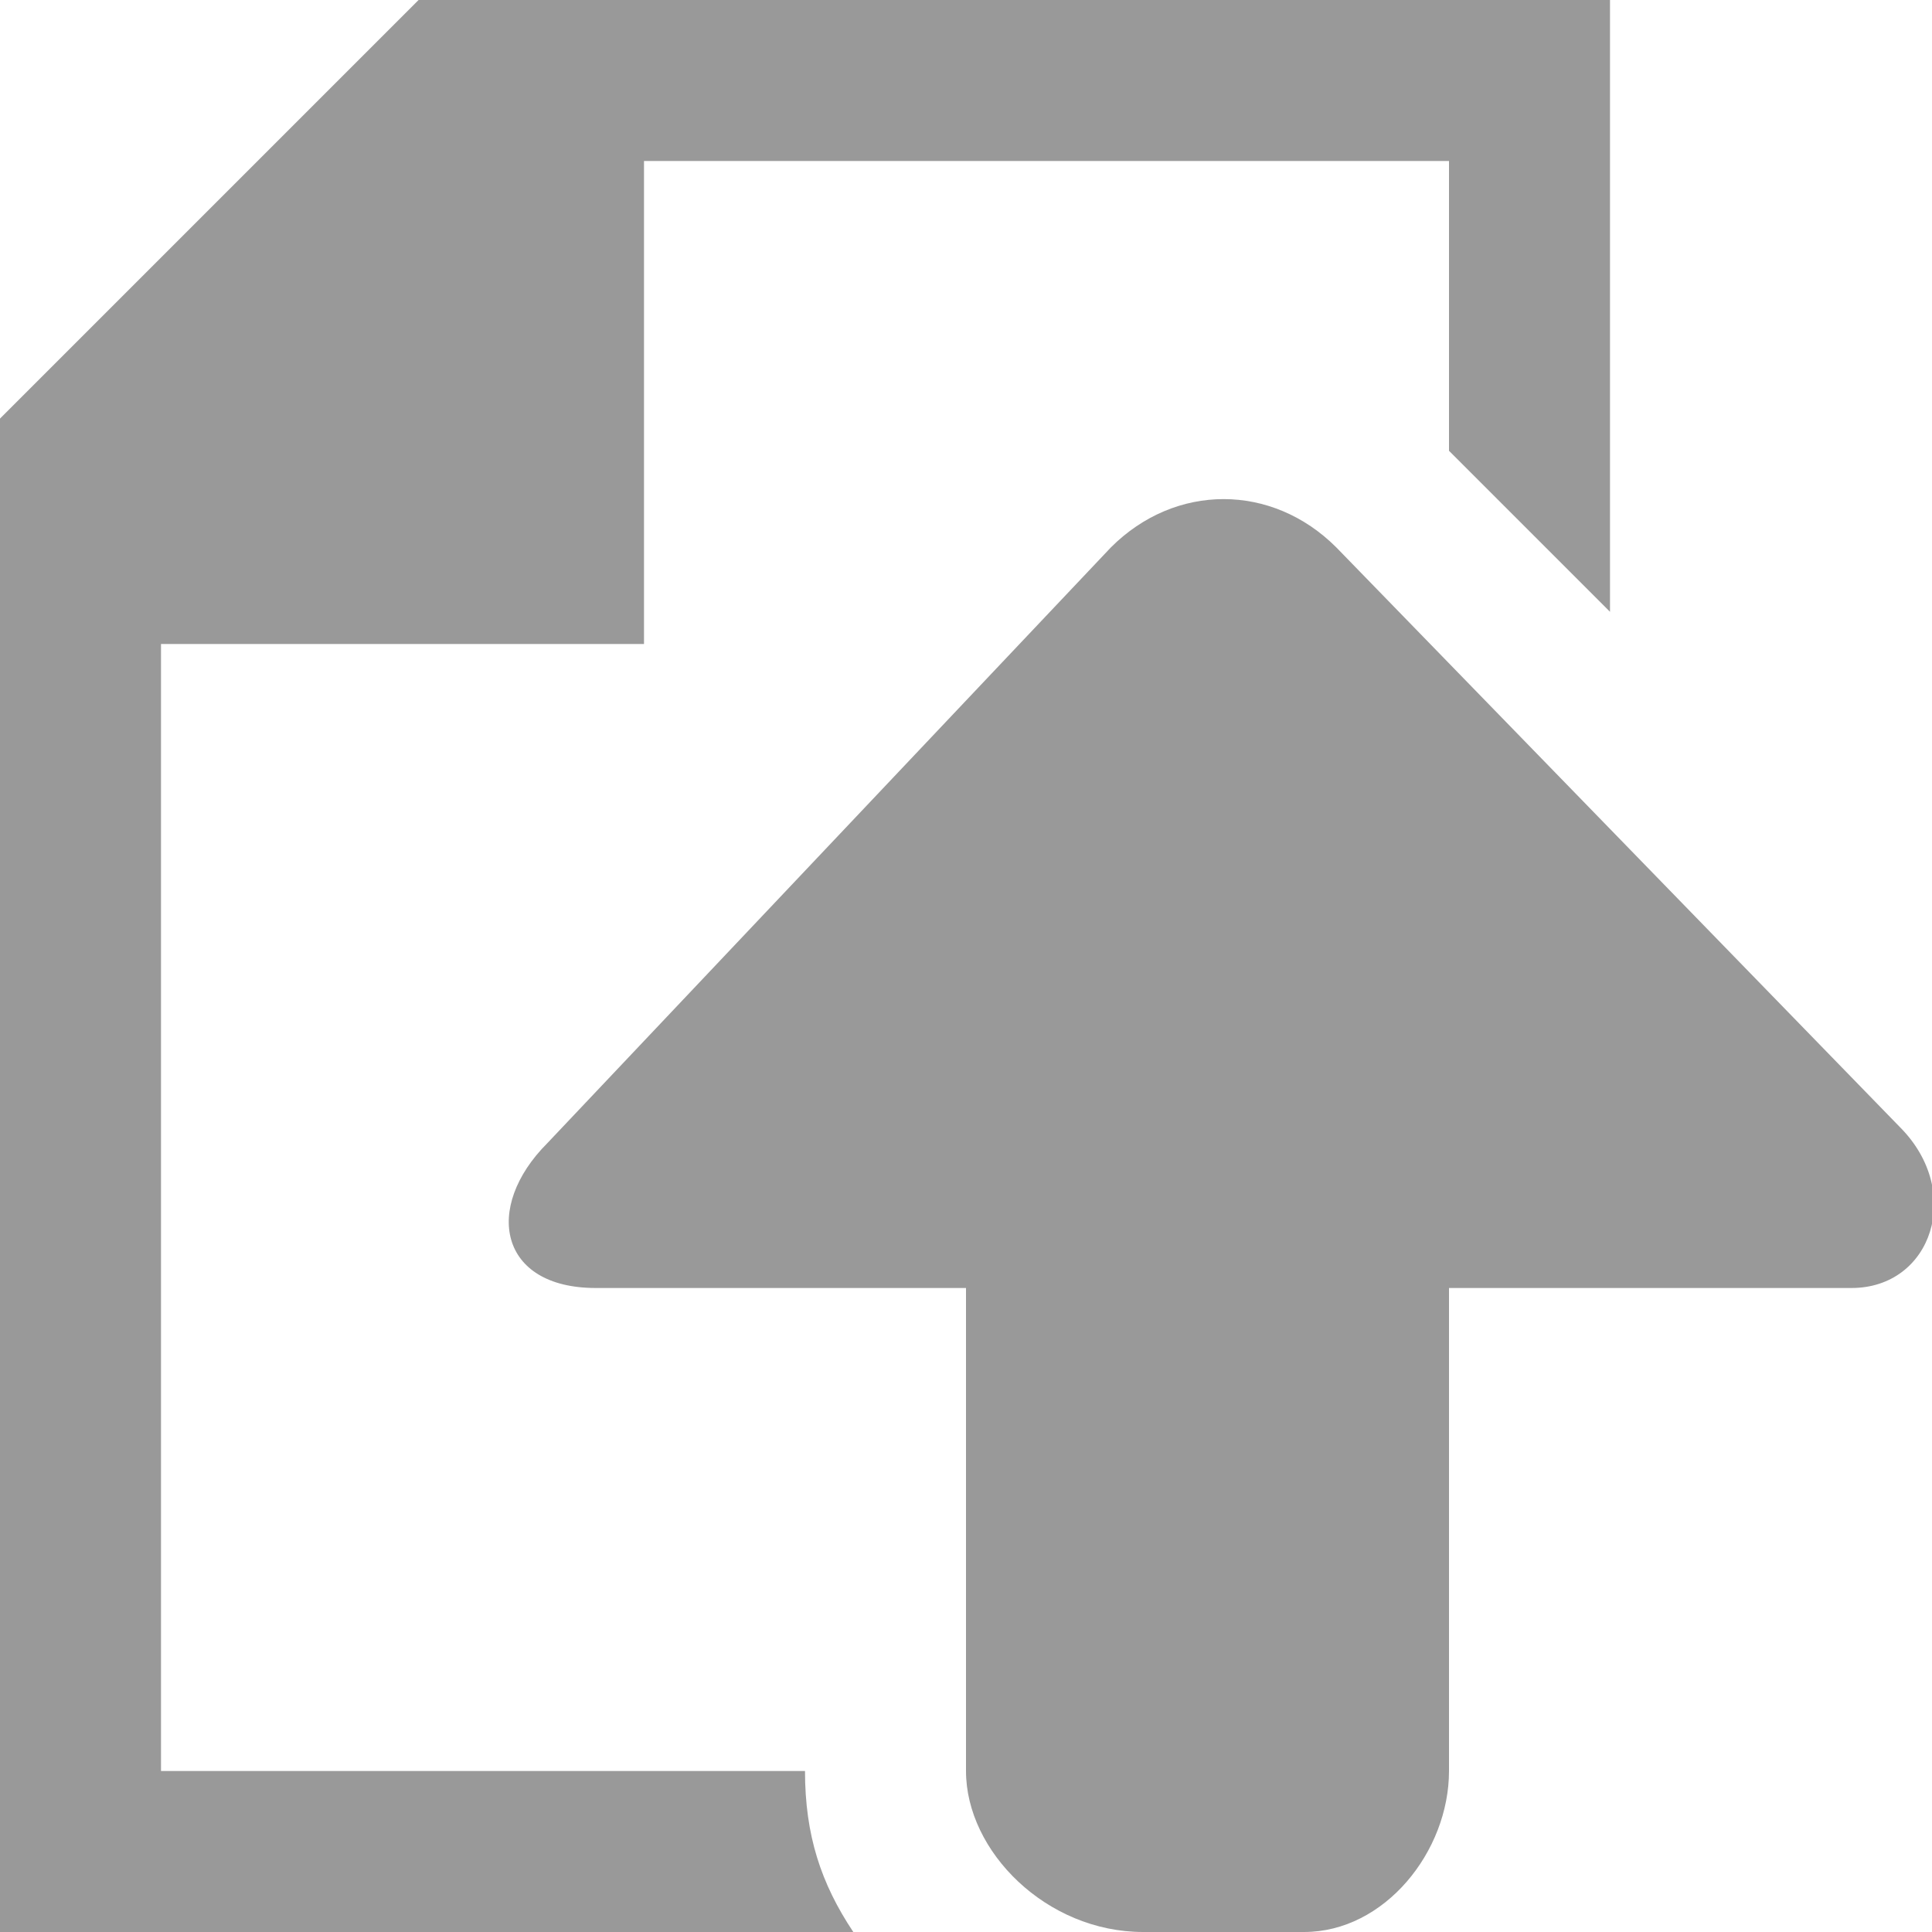<!DOCTYPE svg PUBLIC "-//W3C//DTD SVG 1.1//EN" "http://www.w3.org/Graphics/SVG/1.1/DTD/svg11.dtd"><svg xmlns="http://www.w3.org/2000/svg" width="12" height="12" viewBox="0 0 12 12" preserveAspectRatio="xMinYMid meet" overflow="visible"><path d="M5.3 12h-5.3v-9.4l2.6-2.6h7.4v3.8l-1-1v-1.8h-5v3h-3v7h4c0 .4.1.7.3 1zm6.5-5l-3.5-3.6c-.4-.4-1-.4-1.4 0l-3.5 3.7c-.4.4-.3.9.3.9h2.3v3c0 .5.5 1 1.1 1h1c.5 0 .9-.5.9-1v-3h2.5c.5 0 .7-.6.3-1z" fill="#999"/></svg>